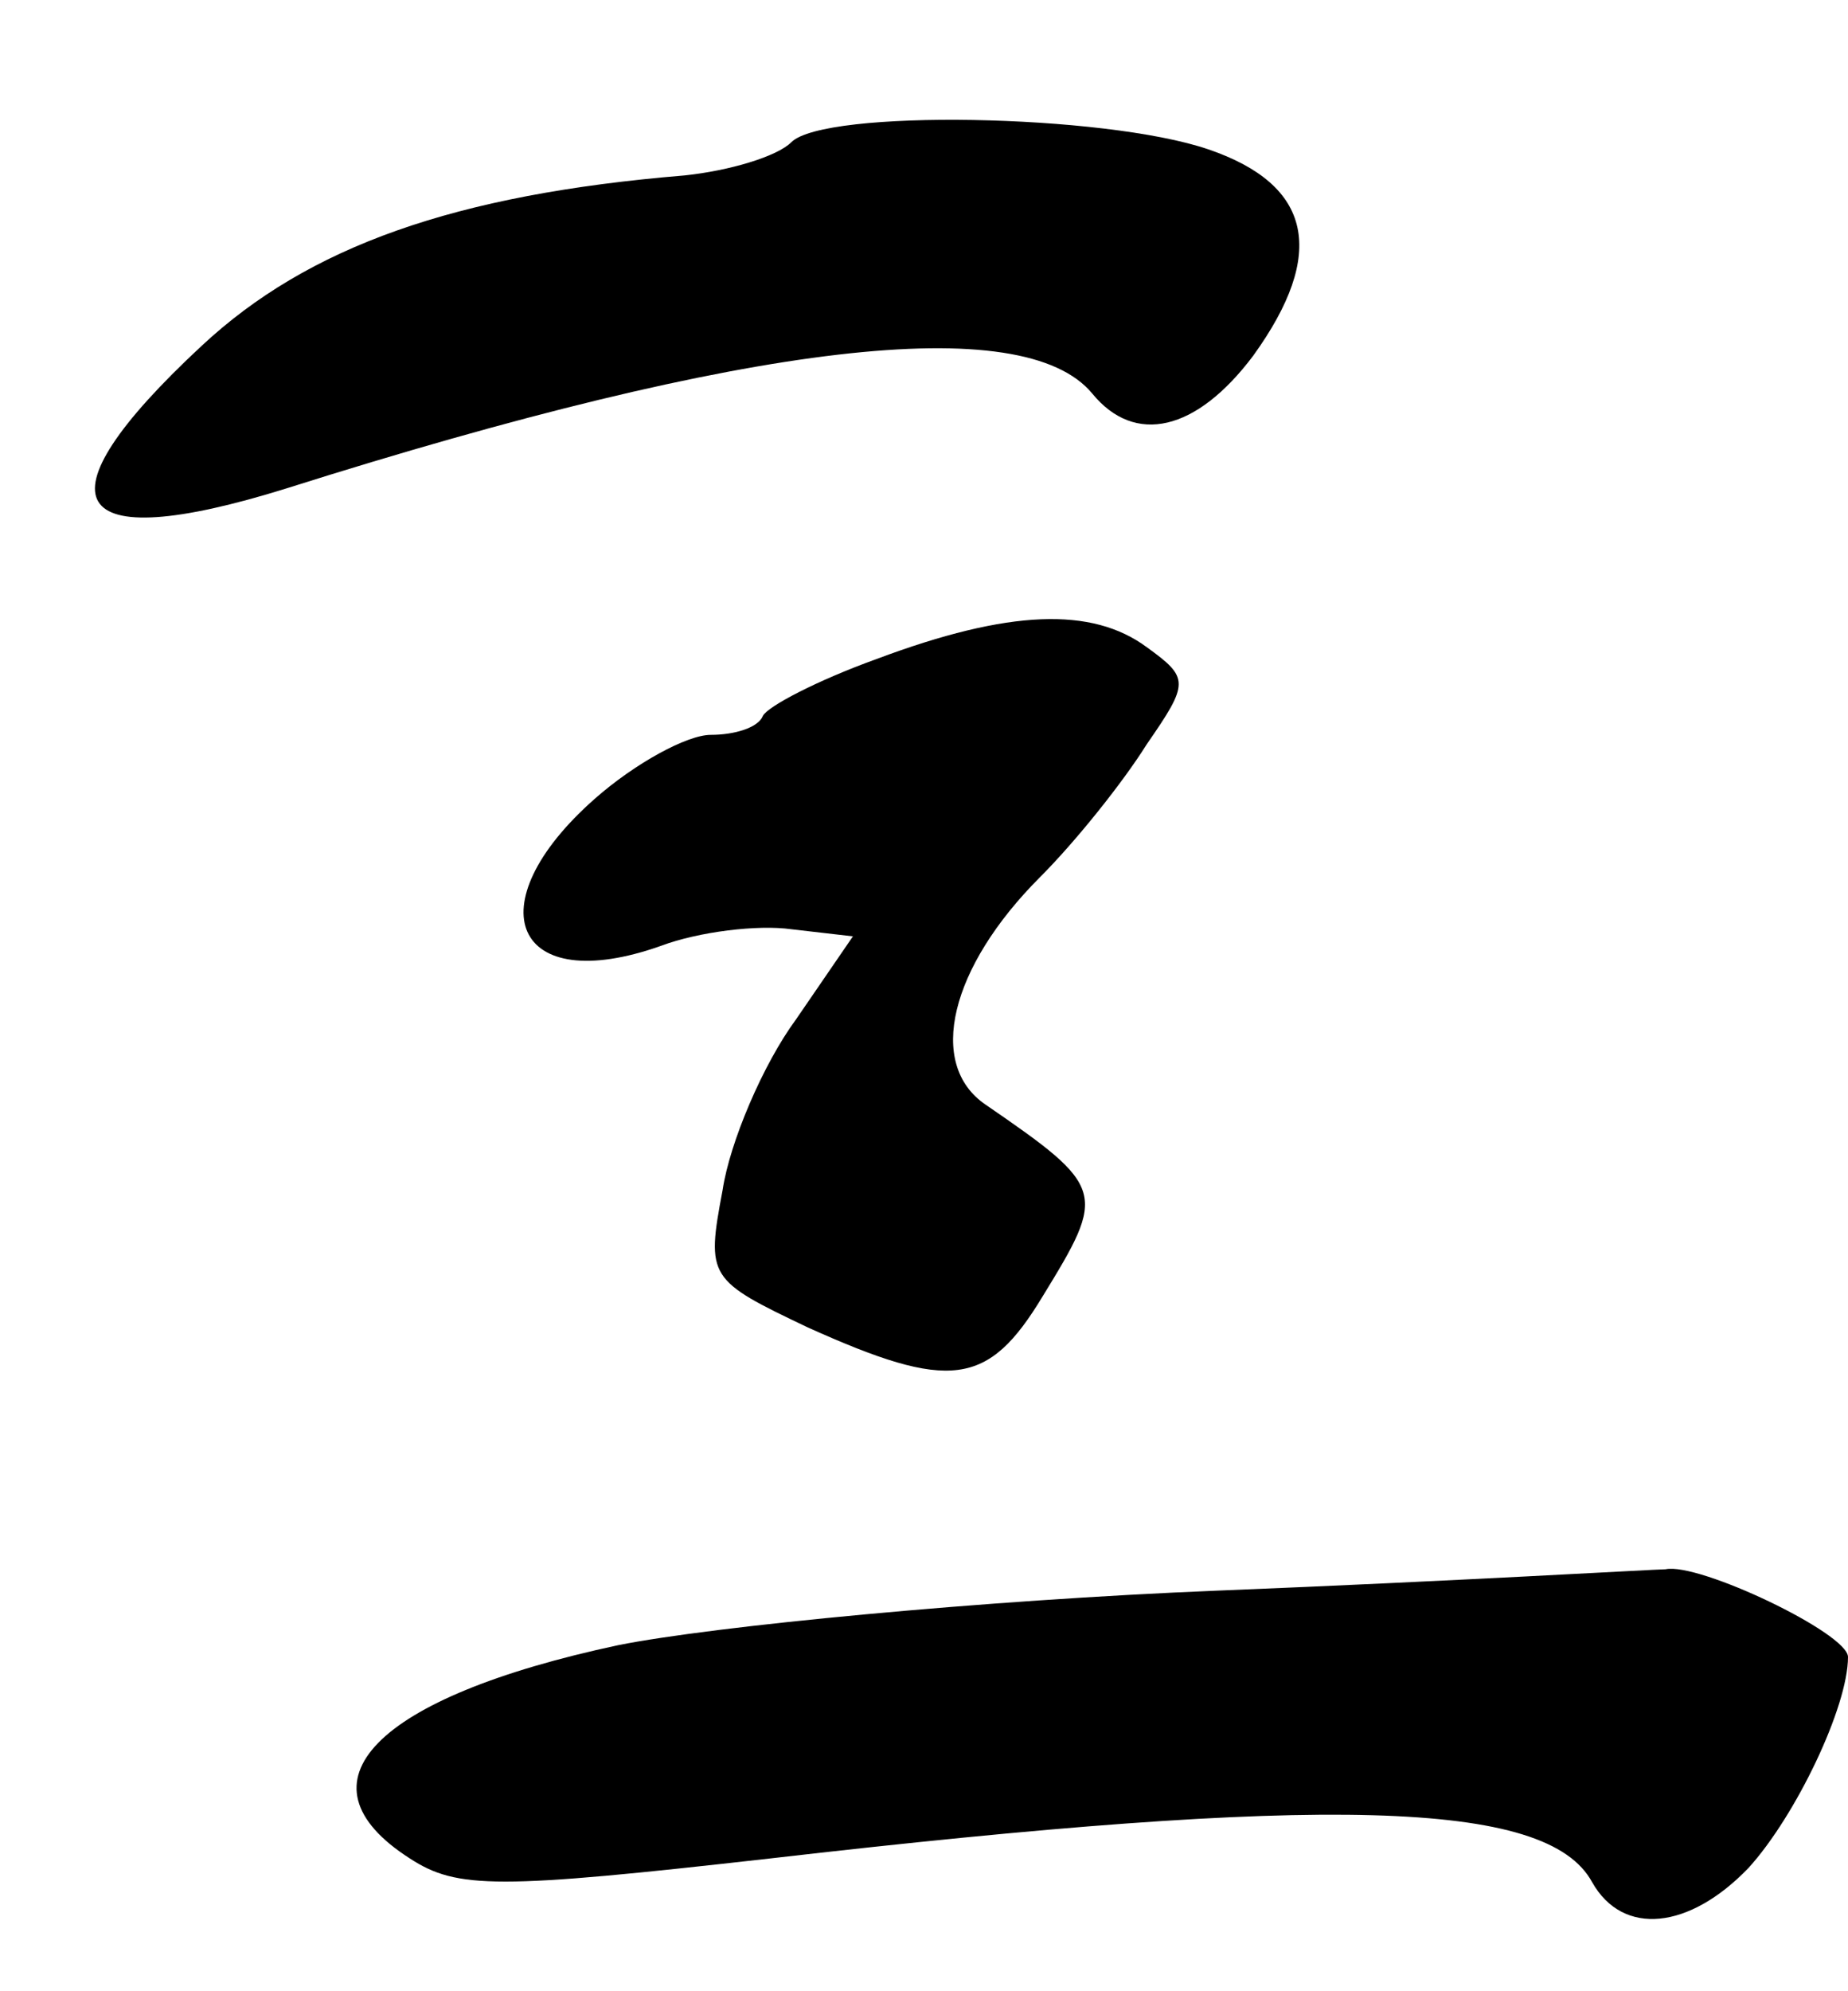 <?xml version="1.0" standalone="no"?>
<!DOCTYPE svg PUBLIC "-//W3C//DTD SVG 20010904//EN"
 "http://www.w3.org/TR/2001/REC-SVG-20010904/DTD/svg10.dtd">
<svg version="1.0" xmlns="http://www.w3.org/2000/svg"
 width="78pt" height="84pt" viewBox="0 0 78 84"
 preserveAspectRatio="xMidYMid meet">
<g transform="translate(0,84) scale(0.1,-0.1)"
fill="#000000" stroke="none">
<path d="M334 780 c-6 -6 -26 -12 -45 -14 -97 -8 -159 -30 -204 -72 -71 -66
-57 -89 36 -60 196 62 311 75 340 40 18 -22 44 -16 68 16 31 43 25 72 -19 87
-44 15 -162 17 -176 3z"/>
<path d="M370 562 c-25 -9 -46 -20 -48 -24 -2 -5 -12 -8 -22 -8 -10 0 -32 -12
-49 -27 -51 -45 -34 -84 28 -62 16 6 41 9 55 7 l26 -3 -24 -35 c-14 -19 -28
-52 -31 -72 -7 -37 -6 -38 36 -58 60 -27 76 -25 99 13 27 44 27 46 -24 81 -25
17 -15 58 23 96 15 15 35 40 45 56 18 26 18 28 0 41 -23 17 -58 16 -114 -5z"/>
<path d="M514 169 c-99 -4 -213 -15 -253 -23 -103 -22 -138 -58 -88 -90 20
-13 37 -13 152 0 234 27 328 25 347 -10 13 -23 41 -20 66 6 20 22 42 68 42 89
0 10 -63 40 -77 37 -4 0 -89 -5 -189 -9z"/>
</g>
</svg>

